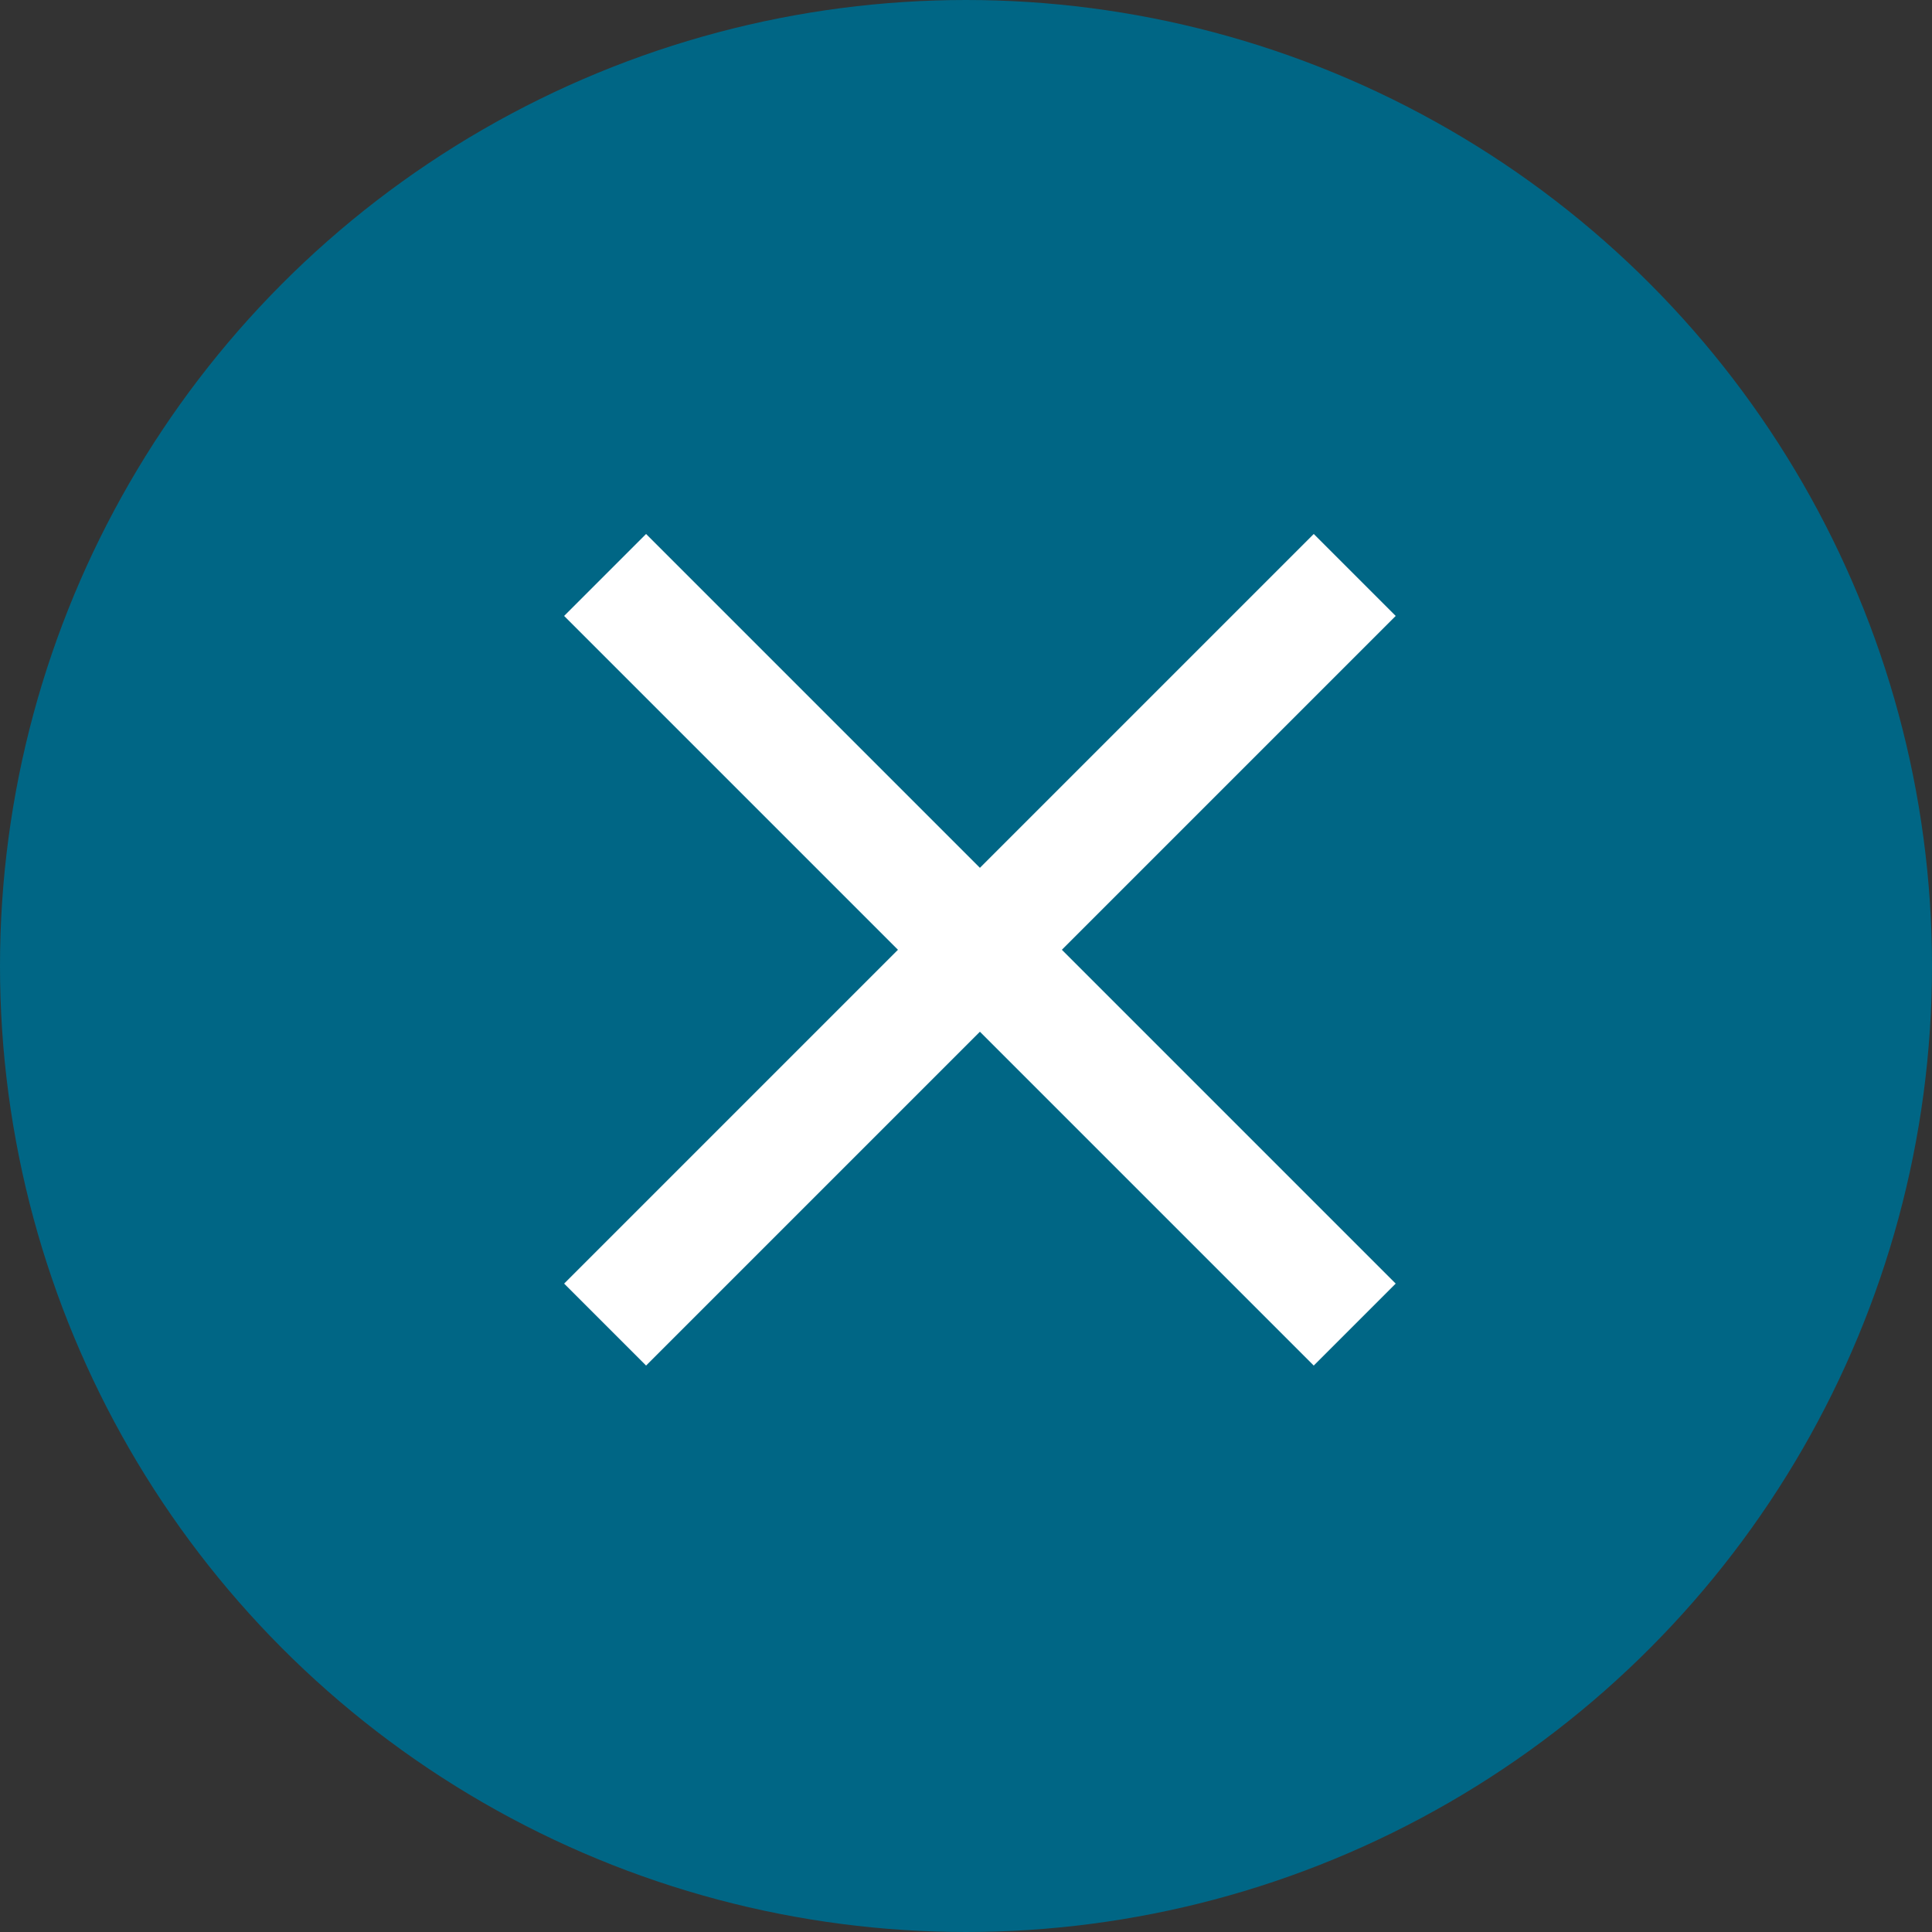 <svg id="Ebene_1" data-name="Ebene 1" xmlns="http://www.w3.org/2000/svg" xmlns:xlink="http://www.w3.org/1999/xlink" viewBox="0 0 25 25"><rect x="0" y="0" width="25" height="25" fill="#333333" stroke="none"/><defs><style>.cls-1,.cls-4,.cls-5{fill:none;}.cls-2{clip-path:url(#clip-path);}.cls-3{fill:#006685;}.cls-4{stroke:#006685;}.cls-4,.cls-5{stroke-width:1.5px;}.cls-5{stroke:#fff;}</style><clipPath id="clip-path" transform="translate(0 0)"><rect class="cls-1" width="25" height="25"/></clipPath></defs><g class="cls-2"><path class="cls-3" d="M12.5,24.25A11.75,11.75,0,1,0,.75,12.5,11.75,11.75,0,0,0,12.5,24.25" transform="translate(0 0)"/><circle class="cls-4" cx="12.5" cy="12.5" r="11.75"/></g><line class="cls-5" x1="17.53" y1="17.14" x2="7.83" y2="7.44"/><line class="cls-5" x1="7.83" y1="17.14" x2="17.53" y2="7.44"/></svg>